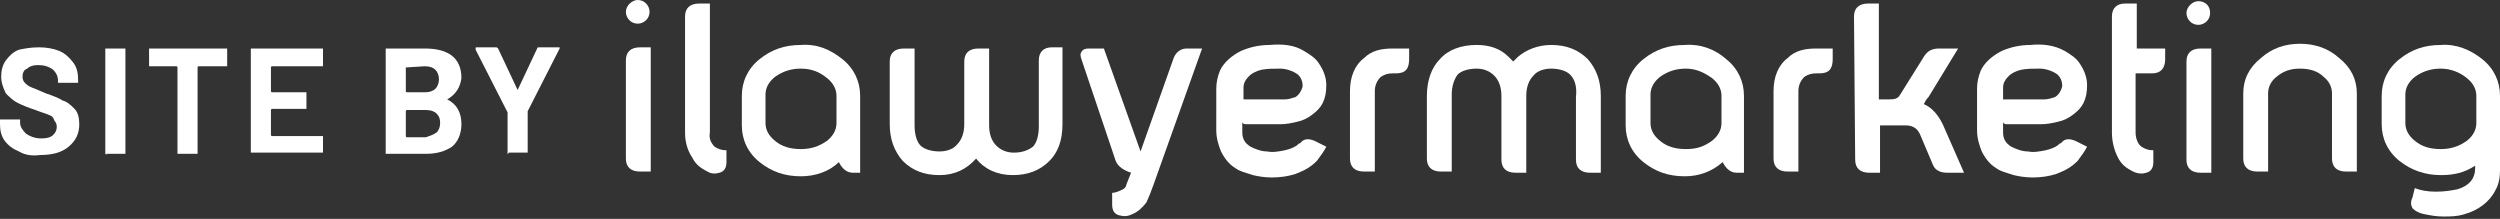 <?xml version="1.0" encoding="utf-8"?>
<!-- Generator: Adobe Illustrator 25.2.0, SVG Export Plug-In . SVG Version: 6.00 Build 0)  -->
<svg version="1.1" id="Layer_1" xmlns="http://www.w3.org/2000/svg" xmlns:xlink="http://www.w3.org/1999/xlink" x="0px" y="0px"
	 width="211.3px" height="18.5px" viewBox="0 0 211.3 18.5" style="enable-background:new 0 0 211.3 18.5;" xml:space="preserve">
<rect x="0" y="0" width="211.3" height="18.5" fill="#333333" stroke="none"/>
<style type="text/css">
	.st0{fill:#FFFFFF;}
</style>
<g>
	<path class="st0" d="M52.9,5.1c0-0.7,0.4-1.1,1.2-1.1H55v10.5h-0.9c-0.8,0-1.2-0.4-1.2-1.1V5.1z"/>
	<path class="st0" d="M60.4,12.4c0.3,0.2,0.6,0.3,1,0.3v1c0,0.5-0.2,0.8-0.6,0.9c-0.3,0.1-0.7,0.1-1-0.1c-0.6-0.3-1-0.6-1.3-1.2
		c-0.4-0.6-0.6-1.3-0.6-2.1V1.4c0-0.7,0.4-1.1,1.2-1.1h0.9v10.9C59.9,11.7,60.1,12.1,60.4,12.4z"/>
	<path class="st0" d="M71.2,5c1,0.8,1.5,1.9,1.5,3.1v6.5h-0.6c-0.5,0-0.9-0.3-1.2-0.9c-0.8,0.8-2,1.2-3.2,1.2
		c-1.4,0-2.5-0.4-3.5-1.2c-1-0.8-1.5-1.9-1.5-3.1V8.1c0-1.2,0.5-2.3,1.5-3.1c1-0.8,2.1-1.2,3.5-1.2C69.1,3.7,70.2,4.2,71.2,5z
		 M67.7,5.8c-0.8,0-1.5,0.2-2.2,0.7c-0.5,0.4-0.8,0.9-0.8,1.5v2.4c0,0.6,0.3,1.1,0.8,1.5c0.6,0.5,1.3,0.7,2.2,0.7
		c0.8,0,1.5-0.2,2.2-0.7c0.5-0.4,0.8-0.9,0.8-1.5V8.1c0-0.6-0.3-1.1-0.8-1.5C69.3,6.1,68.6,5.8,67.7,5.8z"/>
	<path class="st0" d="M87.8,5.1c0-0.7,0.4-1.1,1.1-1.1h0.9v6.5c0,1.4-0.4,2.4-1.1,3.1c-0.8,0.8-1.8,1.2-3.1,1.2
		c-1.3,0-2.4-0.5-3.1-1.4c-0.8,0.9-1.8,1.4-3.1,1.4c-1.3,0-2.3-0.4-3.1-1.2c-0.7-0.8-1.1-1.8-1.1-3.1V5.2c0-0.7,0.4-1.1,1.2-1.1h0.9
		v6.5c0,0.8,0.2,1.4,0.5,1.7c0.3,0.3,0.9,0.5,1.6,0.5c0.6,0,1.2-0.2,1.5-0.6c0.4-0.4,0.6-1,0.6-1.7V5.2c0-0.7,0.4-1.1,1.2-1.1h0.9
		v6.5c0,0.7,0.2,1.3,0.6,1.7c0.4,0.4,0.9,0.6,1.5,0.6c0.7,0,1.2-0.2,1.6-0.5c0.3-0.3,0.5-0.9,0.5-1.7L87.8,5.1L87.8,5.1z"/>
	<path class="st0" d="M101.6,4.1l-4.1,11.5c-0.1,0.3-0.2,0.5-0.3,0.8c-0.1,0.2-0.2,0.5-0.3,0.7c-0.3,0.4-0.7,0.8-1.2,1
		c-0.4,0.2-0.7,0.2-1.1,0.1c-0.4-0.1-0.6-0.4-0.6-0.9v-1c0.2,0,0.5-0.1,0.7-0.2c0.3-0.1,0.5-0.3,0.5-0.5l0.4-1
		c-0.6-0.2-1.1-0.5-1.3-1L91.4,5c-0.1-0.3-0.1-0.5,0-0.6c0.1-0.2,0.3-0.3,0.6-0.3h1.3l3.1,8.7h0l2.8-7.9c0.2-0.5,0.6-0.8,1.1-0.8
		L101.6,4.1L101.6,4.1z"/>
	<path class="st0" d="M110.2,4.3c0.5,0.3,1,0.6,1.3,1.1c0.4,0.6,0.6,1.2,0.6,1.8c0,0.6-0.1,1.1-0.3,1.5c-0.2,0.4-0.5,0.7-0.9,1
		c-0.4,0.3-0.8,0.5-1.3,0.6c-0.4,0.1-0.9,0.2-1.4,0.2h-2.5c-0.2,0-0.3,0-0.4,0c-0.2,0-0.3-0.1-0.3-0.2v0.9c0,0.5,0.2,0.9,0.7,1.2
		c0.4,0.2,0.9,0.4,1.4,0.4c0.5,0.1,1,0,1.5-0.1c0.4-0.1,0.7-0.2,1-0.4c0.1-0.1,0.2-0.2,0.3-0.2c0.3-0.4,0.7-0.4,1.2-0.2l1,0.5
		c-0.2,0.4-0.5,0.8-0.8,1.2c-0.5,0.5-1,0.8-1.8,1.1c-0.6,0.2-1.3,0.3-2,0.3c-0.6,0-1.2-0.1-1.6-0.2c-0.6-0.2-1.1-0.3-1.5-0.6
		c-0.5-0.3-0.9-0.8-1.2-1.4c-0.2-0.5-0.4-1.1-0.4-1.8V7.5c0-0.5,0.1-1,0.3-1.5c0.3-0.7,1-1.3,1.8-1.7c0.7-0.3,1.5-0.5,2.4-0.5
		C108.4,3.7,109.4,3.8,110.2,4.3z M109.5,8.2c0.3-0.2,0.5-0.5,0.6-0.9c0-0.4-0.1-0.7-0.4-1c-0.4-0.3-1-0.5-1.5-0.5
		c-0.6,0-1.1,0-1.6,0.1c-0.4,0.1-0.8,0.3-1,0.5c-0.3,0.3-0.5,0.6-0.5,1v1h3.5C108.9,8.4,109.2,8.3,109.5,8.2z"/>
	<path class="st0" d="M114.1,7.7c0-1.2,0.4-2.2,1.2-2.8c0.6-0.6,1.4-0.8,2.4-0.8h1.4V5c0,0.8-0.3,1.2-1.1,1.2h-0.3
		c-0.4,0-0.7,0.1-1,0.3c-0.3,0.3-0.5,0.7-0.5,1.2v6.8h-0.9c-0.8,0-1.2-0.4-1.2-1.1L114.1,7.7L114.1,7.7z"/>
	<path class="st0" d="M132.7,6.3c-0.3-0.3-0.9-0.5-1.6-0.5c-0.6,0-1.2,0.2-1.5,0.6c-0.4,0.4-0.6,1-0.6,1.7v6.5h-0.9
		c-0.8,0-1.2-0.4-1.2-1.1V8.1c0-0.7-0.2-1.3-0.6-1.7c-0.4-0.4-0.9-0.6-1.5-0.6c-0.7,0-1.3,0.2-1.6,0.5c-0.3,0.4-0.5,1-0.5,1.7v6.5
		h-0.9c-0.8,0-1.2-0.4-1.2-1.1V8.1c0-1.3,0.4-2.4,1.1-3.1c0.7-0.8,1.8-1.2,3.1-1.2c1.1,0,2,0.3,2.7,1c0.1,0.1,0.2,0.2,0.4,0.4
		c0.2-0.2,0.3-0.3,0.4-0.4c0.7-0.6,1.7-1,2.8-1c1.3,0,2.3,0.4,3.1,1.2c0.7,0.8,1.1,1.8,1.1,3.1v6.5h-0.9c-0.8,0-1.2-0.4-1.2-1.1V8.2
		C133.3,7.3,133.1,6.7,132.7,6.3z"/>
	<path class="st0" d="M145.9,5c1,0.8,1.5,1.9,1.5,3.1v6.5h-0.6c-0.5,0-0.9-0.3-1.2-0.9c-0.9,0.8-2,1.2-3.2,1.2
		c-1.4,0-2.5-0.4-3.5-1.2c-1-0.8-1.5-1.9-1.5-3.1V8.1c0-1.2,0.5-2.3,1.5-3.1c1-0.8,2.1-1.2,3.5-1.2C143.8,3.7,145,4.2,145.9,5z
		 M142.5,5.8c-0.8,0-1.5,0.2-2.2,0.7c-0.5,0.4-0.8,0.9-0.8,1.5v2.4c0,0.6,0.3,1.1,0.8,1.5c0.6,0.5,1.3,0.7,2.2,0.7s1.5-0.2,2.2-0.7
		c0.5-0.4,0.8-0.9,0.8-1.5V8.1c0-0.6-0.3-1.1-0.8-1.5C144,6.1,143.3,5.8,142.5,5.8z"/>
	<path class="st0" d="M149.9,7.7c0-1.2,0.4-2.2,1.2-2.8c0.6-0.6,1.4-0.8,2.4-0.8h1.4V5c0,0.8-0.3,1.2-1.1,1.2h-0.3
		c-0.4,0-0.7,0.1-1,0.3c-0.3,0.3-0.5,0.7-0.5,1.2v6.8h-0.9c-0.8,0-1.2-0.4-1.2-1.1V7.7L149.9,7.7z"/>
	<path class="st0" d="M156.7,1.4c0-0.7,0.4-1.1,1.2-1.1h0.9v8.1h0.8c0.4,0,0.8,0,1-0.4l2-3.2c0.3-0.5,0.7-0.7,1.3-0.7h1.6l-2.5,4.1
		c-0.2,0.2-0.3,0.4-0.4,0.6c0.7,0.3,1.2,0.9,1.6,1.7l1.8,4.1h-1.4c-0.6,0-1-0.2-1.2-0.6l-1.1-2.6c-0.2-0.5-0.6-0.8-1.2-0.8h-2.2v4
		h-0.9c-0.8,0-1.2-0.4-1.2-1.1L156.7,1.4L156.7,1.4z"/>
	<path class="st0" d="M174.5,4.3c0.5,0.3,1,0.6,1.3,1.1c0.4,0.6,0.6,1.2,0.6,1.8c0,0.6-0.1,1.1-0.3,1.5c-0.2,0.4-0.5,0.7-0.9,1
		c-0.4,0.3-0.8,0.5-1.3,0.6c-0.4,0.1-0.9,0.2-1.4,0.2H170c-0.2,0-0.3,0-0.4,0c-0.2,0-0.3-0.1-0.3-0.2v0.9c0,0.5,0.2,0.9,0.7,1.2
		c0.4,0.2,0.9,0.4,1.4,0.4c0.5,0.1,1,0,1.5-0.1c0.4-0.1,0.7-0.2,1-0.4c0.1-0.1,0.2-0.2,0.3-0.2c0.3-0.4,0.7-0.4,1.2-0.2l1,0.5
		c-0.2,0.4-0.5,0.8-0.8,1.2c-0.5,0.5-1,0.8-1.8,1.1c-0.6,0.2-1.3,0.3-2,0.3c-0.6,0-1.2-0.1-1.6-0.2c-0.6-0.2-1.1-0.3-1.5-0.6
		c-0.5-0.3-0.9-0.8-1.2-1.4c-0.2-0.5-0.4-1.1-0.4-1.8V7.5c0-0.5,0.1-1,0.3-1.5c0.3-0.7,1-1.3,1.8-1.7c0.7-0.3,1.5-0.5,2.4-0.5
		C172.6,3.7,173.6,3.8,174.5,4.3z M173.7,8.2c0.3-0.2,0.5-0.5,0.6-0.9c0-0.4-0.1-0.7-0.4-1c-0.4-0.3-1-0.5-1.5-0.5
		c-0.6,0-1.1,0-1.6,0.1c-0.4,0.1-0.8,0.3-1,0.5c-0.3,0.3-0.5,0.6-0.5,1v1h3.5C173.1,8.4,173.4,8.3,173.7,8.2z"/>
	<path class="st0" d="M183,4.1V5c0,0.8-0.4,1.2-1.1,1.2h-1.4v5c0,0.5,0.2,1,0.5,1.2c0.3,0.2,0.6,0.3,1,0.3v1c0,0.5-0.2,0.8-0.6,0.9
		c-0.3,0.1-0.7,0.1-1.1-0.1c-0.6-0.3-1-0.6-1.3-1.2c-0.3-0.6-0.5-1.3-0.5-2.1V1.4c0-0.7,0.4-1.1,1.1-1.1h1v3.8L183,4.1L183,4.1z"/>
	<path class="st0" d="M191.1,4.9c0.9-0.8,2-1.2,3.3-1.2c1.3,0,2.4,0.4,3.3,1.2c1,0.8,1.5,1.8,1.5,3v6.6h-0.9c-0.8,0-1.2-0.4-1.2-1.1
		V7.9c0-0.5-0.2-1-0.7-1.4c-0.5-0.5-1.2-0.7-2-0.7s-1.4,0.2-2,0.7c-0.5,0.4-0.7,0.9-0.7,1.4v6.6h-0.9c-0.8,0-1.2-0.4-1.2-1.1V7.9
		C189.6,6.7,190.1,5.7,191.1,4.9z"/>
	<path class="st0" d="M209.8,5c1,0.8,1.5,1.9,1.5,3.1v6.3c0,0.6-0.1,1.2-0.4,1.7c-0.5,1-1.5,1.7-2.6,2c-0.6,0.2-1.2,0.2-1.8,0.2
		c-0.6,0-1.1-0.1-1.6-0.2c-0.5-0.1-0.8-0.3-1-0.5c-0.1-0.2-0.2-0.5,0-0.9l0.2-0.8c0.5,0.2,1.1,0.3,1.8,0.3c0.7,0,1.3-0.1,1.8-0.2
		c1-0.3,1.5-0.9,1.5-1.8V14c-0.9,0.6-1.8,0.8-2.9,0.8c-1.3,0-2.5-0.4-3.5-1.2c-1-0.8-1.5-1.9-1.5-3.1V8.1c0-1.2,0.5-2.3,1.5-3.1
		c1-0.8,2.1-1.2,3.5-1.2C207.6,3.7,208.8,4.2,209.8,5z M206.3,5.8c-0.8,0-1.5,0.2-2.2,0.7c-0.5,0.4-0.8,0.9-0.8,1.5v2.4
		c0,0.6,0.3,1.1,0.8,1.5c0.6,0.5,1.3,0.7,2.2,0.7c0.8,0,1.5-0.2,2.2-0.7c0.5-0.4,0.8-0.9,0.8-1.5V8.1c0-0.6-0.3-1.1-0.8-1.5
		C207.9,6.1,207.1,5.8,206.3,5.8z"/>
	<path class="st0" d="M54.9,1c0,0.6-0.5,1-1,1c-0.6,0-1-0.5-1-1s0.5-1,1-1C54.5,0,54.9,0.5,54.9,1z"/>
	<path class="st0" d="M184.8,5.2c0-0.7,0.4-1.1,1.2-1.1h0.9v10.5H186c-0.8,0-1.2-0.4-1.2-1.1V5.2z"/>
	<path class="st0" d="M186.8,1.1c0,0.6-0.5,1-1,1c-0.6,0-1-0.5-1-1s0.5-1,1-1C186.4,0.1,186.8,0.5,186.8,1.1z"/>
</g>
<g>
	<path class="st0" d="M1.6,12.8c-0.5-0.2-0.9-0.5-1.2-0.9S0,11,0,10.5v-0.3c0,0,0-0.1,0-0.1c0,0,0.1,0,0.1,0h1.5c0,0,0.1,0,0.1,0
		c0,0,0,0.1,0,0.1v0.2c0,0.3,0.2,0.6,0.5,0.9c0.3,0.2,0.7,0.4,1.3,0.4c0.5,0,0.8-0.1,1-0.3s0.3-0.4,0.3-0.7c0-0.2-0.1-0.4-0.2-0.5
		C4.5,9.9,4.4,9.8,4.1,9.7C3.9,9.6,3.5,9.5,3,9.3C2.4,9.1,1.9,8.9,1.5,8.7c-0.4-0.2-0.7-0.5-1-0.8C0.3,7.5,0.1,7,0.1,6.5
		c0-0.5,0.1-1,0.4-1.4c0.3-0.4,0.6-0.7,1.1-0.9C2.1,4.1,2.6,4,3.3,4C3.9,4,4.5,4.1,5,4.3c0.5,0.2,0.9,0.6,1.2,1
		c0.3,0.4,0.4,0.9,0.4,1.4v0.2c0,0,0,0.1,0,0.1c0,0-0.1,0-0.1,0H5c0,0-0.1,0-0.1,0c0,0,0-0.1,0-0.1V6.8c0-0.4-0.2-0.7-0.4-0.9
		C4.1,5.6,3.7,5.5,3.2,5.5c-0.4,0-0.7,0.1-0.9,0.3C2,5.9,1.9,6.2,1.9,6.5C1.9,6.7,2,6.9,2.1,7c0.1,0.1,0.3,0.3,0.6,0.4
		C3,7.5,3.4,7.7,3.9,7.9C4.5,8.1,5,8.3,5.3,8.5C5.7,8.6,6,8.9,6.3,9.2c0.3,0.3,0.4,0.8,0.4,1.3c0,0.8-0.3,1.4-0.9,1.9
		s-1.4,0.7-2.4,0.7C2.7,13.2,2.1,13.1,1.6,12.8z"/>
	<path class="st0" d="M8.9,13c0,0,0-0.1,0-0.1V4.2c0,0,0-0.1,0-0.1c0,0,0.1,0,0.1,0h1.5c0,0,0.1,0,0.1,0c0,0,0,0.1,0,0.1v8.7
		c0,0,0,0.1,0,0.1c0,0-0.1,0-0.1,0H9C9,13.1,9,13.1,8.9,13z"/>
	<path class="st0" d="M19.2,4.1c0,0,0,0.1,0,0.1v1.3c0,0,0,0.1,0,0.1c0,0-0.1,0-0.1,0h-2.3c0,0-0.1,0-0.1,0.1v7.2c0,0,0,0.1,0,0.1
		c0,0-0.1,0-0.1,0h-1.5c0,0-0.1,0-0.1,0c0,0,0-0.1,0-0.1V5.7c0,0,0-0.1-0.1-0.1h-2.2c0,0-0.1,0-0.1,0c0,0,0-0.1,0-0.1V4.2
		c0,0,0-0.1,0-0.1c0,0,0.1,0,0.1,0h6.5C19.2,4.1,19.2,4.1,19.2,4.1z"/>
	<path class="st0" d="M27.3,5.6c0,0-0.1,0-0.1,0H23c0,0-0.1,0-0.1,0.1v2c0,0,0,0.1,0.1,0.1h2.8c0,0,0.1,0,0.1,0c0,0,0,0.1,0,0.1v1.2
		c0,0,0,0.1,0,0.1c0,0-0.1,0-0.1,0H23c0,0-0.1,0-0.1,0.1v2.1c0,0,0,0.1,0.1,0.1h4.2c0,0,0.1,0,0.1,0c0,0,0,0.1,0,0.1v1.2
		c0,0,0,0.1,0,0.1c0,0-0.1,0-0.1,0h-5.9c0,0-0.1,0-0.1,0c0,0,0-0.1,0-0.1V4.2c0,0,0-0.1,0-0.1c0,0,0.1,0,0.1,0h5.9c0,0,0.1,0,0.1,0
		c0,0,0,0.1,0,0.1v1.2C27.3,5.5,27.3,5.5,27.3,5.6z"/>
	<path class="st0" d="M37.8,8.4c0.8,0.4,1.2,1.1,1.2,2.1c0,0.8-0.3,1.5-0.8,1.9c-0.6,0.4-1.3,0.6-2.2,0.6h-3.3c0,0-0.1,0-0.1,0
		c0,0,0-0.1,0-0.1V4.2c0,0,0-0.1,0-0.1c0,0,0.1,0,0.1,0h3.2c2,0,3.1,0.8,3.1,2.5C38.9,7.4,38.5,8,37.8,8.4
		C37.7,8.4,37.7,8.4,37.8,8.4z M34.3,5.7v2c0,0,0,0.1,0.1,0.1h1.5c0.4,0,0.7-0.1,0.9-0.3C37,7.3,37.1,7,37.1,6.7
		c0-0.3-0.1-0.6-0.3-0.8c-0.2-0.2-0.5-0.3-0.9-0.3L34.3,5.7C34.3,5.6,34.3,5.6,34.3,5.7z M36.9,11.2c0.2-0.2,0.3-0.5,0.3-0.8
		c0-0.4-0.1-0.6-0.3-0.8c-0.2-0.2-0.5-0.3-0.9-0.3h-1.6c0,0-0.1,0-0.1,0.1v2.1c0,0,0,0.1,0.1,0.1h1.6C36.3,11.5,36.6,11.4,36.9,11.2
		z"/>
	<path class="st0" d="M42.9,13c0,0,0-0.1,0-0.1V9.6c0,0,0-0.1,0-0.1l-2.7-5.3c0,0,0-0.1,0-0.1c0-0.1,0-0.1,0.1-0.1h1.6
		c0.1,0,0.1,0,0.2,0.1l1.6,3.4c0,0.1,0.1,0.1,0.1,0l1.6-3.4c0-0.1,0.1-0.1,0.2-0.1h1.6c0.1,0,0.1,0,0.1,0c0,0,0,0.1,0,0.1l-2.7,5.3
		c0,0,0,0,0,0.1v3.3c0,0,0,0.1,0,0.1c0,0-0.1,0-0.1,0H43C42.9,13.1,42.9,13,42.9,13z"/>
</g>
</svg>
